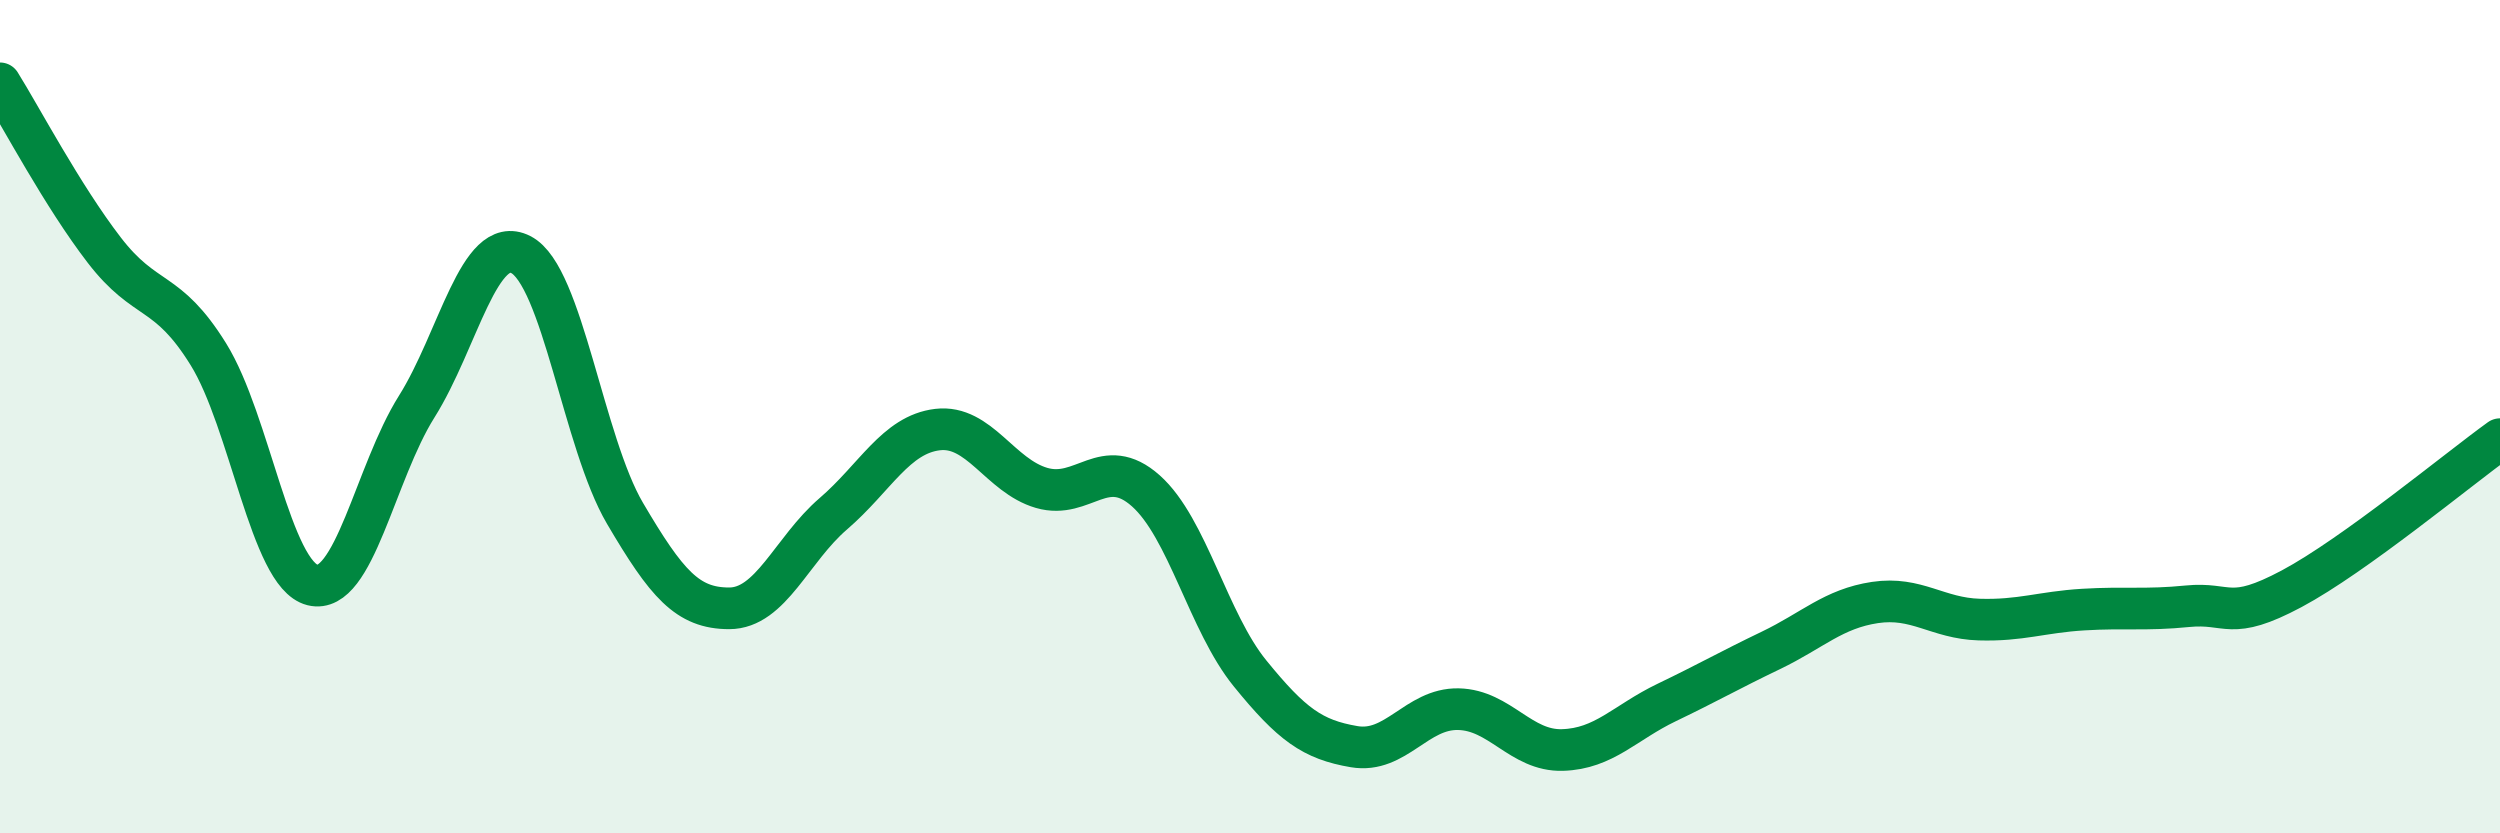 
    <svg width="60" height="20" viewBox="0 0 60 20" xmlns="http://www.w3.org/2000/svg">
      <path
        d="M 0,2 C 0.5,2.8 1.5,4.7 2.5,6 C 3.5,7.3 4,6.89 5,8.5 C 6,10.11 6.5,13.79 7.5,14.04 C 8.5,14.29 9,11.35 10,9.76 C 11,8.17 11.5,5.6 12.5,6.11 C 13.5,6.62 14,10.62 15,12.32 C 16,14.02 16.5,14.6 17.5,14.6 C 18.5,14.6 19,13.19 20,12.33 C 21,11.47 21.5,10.43 22.5,10.31 C 23.5,10.19 24,11.42 25,11.71 C 26,12 26.5,10.89 27.5,11.78 C 28.5,12.67 29,14.93 30,16.16 C 31,17.39 31.5,17.75 32.5,17.92 C 33.5,18.09 34,17 35,17.02 C 36,17.04 36.5,18.03 37.5,18 C 38.5,17.97 39,17.34 40,16.86 C 41,16.38 41.5,16.09 42.5,15.61 C 43.5,15.13 44,14.61 45,14.46 C 46,14.31 46.5,14.84 47.5,14.87 C 48.5,14.9 49,14.69 50,14.63 C 51,14.57 51.5,14.65 52.5,14.55 C 53.5,14.45 53.5,14.93 55,14.13 C 56.5,13.33 59,11.26 60,10.54L60 20L0 20Z"
        fill="#008740"
        opacity="0.1"
        stroke-linecap="round"
        stroke-linejoin="round"
      />
      <path
        d="M 0,2 C 0.5,2.8 1.5,4.7 2.5,6 C 3.5,7.3 4,6.89 5,8.5 C 6,10.11 6.5,13.79 7.5,14.04 C 8.5,14.29 9,11.35 10,9.76 C 11,8.17 11.5,5.6 12.5,6.11 C 13.5,6.62 14,10.62 15,12.32 C 16,14.02 16.5,14.6 17.5,14.6 C 18.5,14.6 19,13.19 20,12.33 C 21,11.47 21.5,10.43 22.5,10.31 C 23.5,10.19 24,11.42 25,11.71 C 26,12 26.5,10.89 27.5,11.78 C 28.5,12.67 29,14.93 30,16.16 C 31,17.39 31.5,17.75 32.5,17.92 C 33.5,18.09 34,17 35,17.02 C 36,17.04 36.5,18.03 37.5,18 C 38.5,17.97 39,17.34 40,16.86 C 41,16.38 41.5,16.09 42.5,15.61 C 43.5,15.13 44,14.61 45,14.46 C 46,14.31 46.5,14.84 47.5,14.87 C 48.5,14.9 49,14.69 50,14.63 C 51,14.57 51.5,14.65 52.5,14.55 C 53.5,14.45 53.5,14.93 55,14.13 C 56.5,13.33 59,11.26 60,10.54"
        stroke="#008740"
        stroke-width="1"
        fill="none"
        stroke-linecap="round"
        stroke-linejoin="round"
      />
    </svg>
  